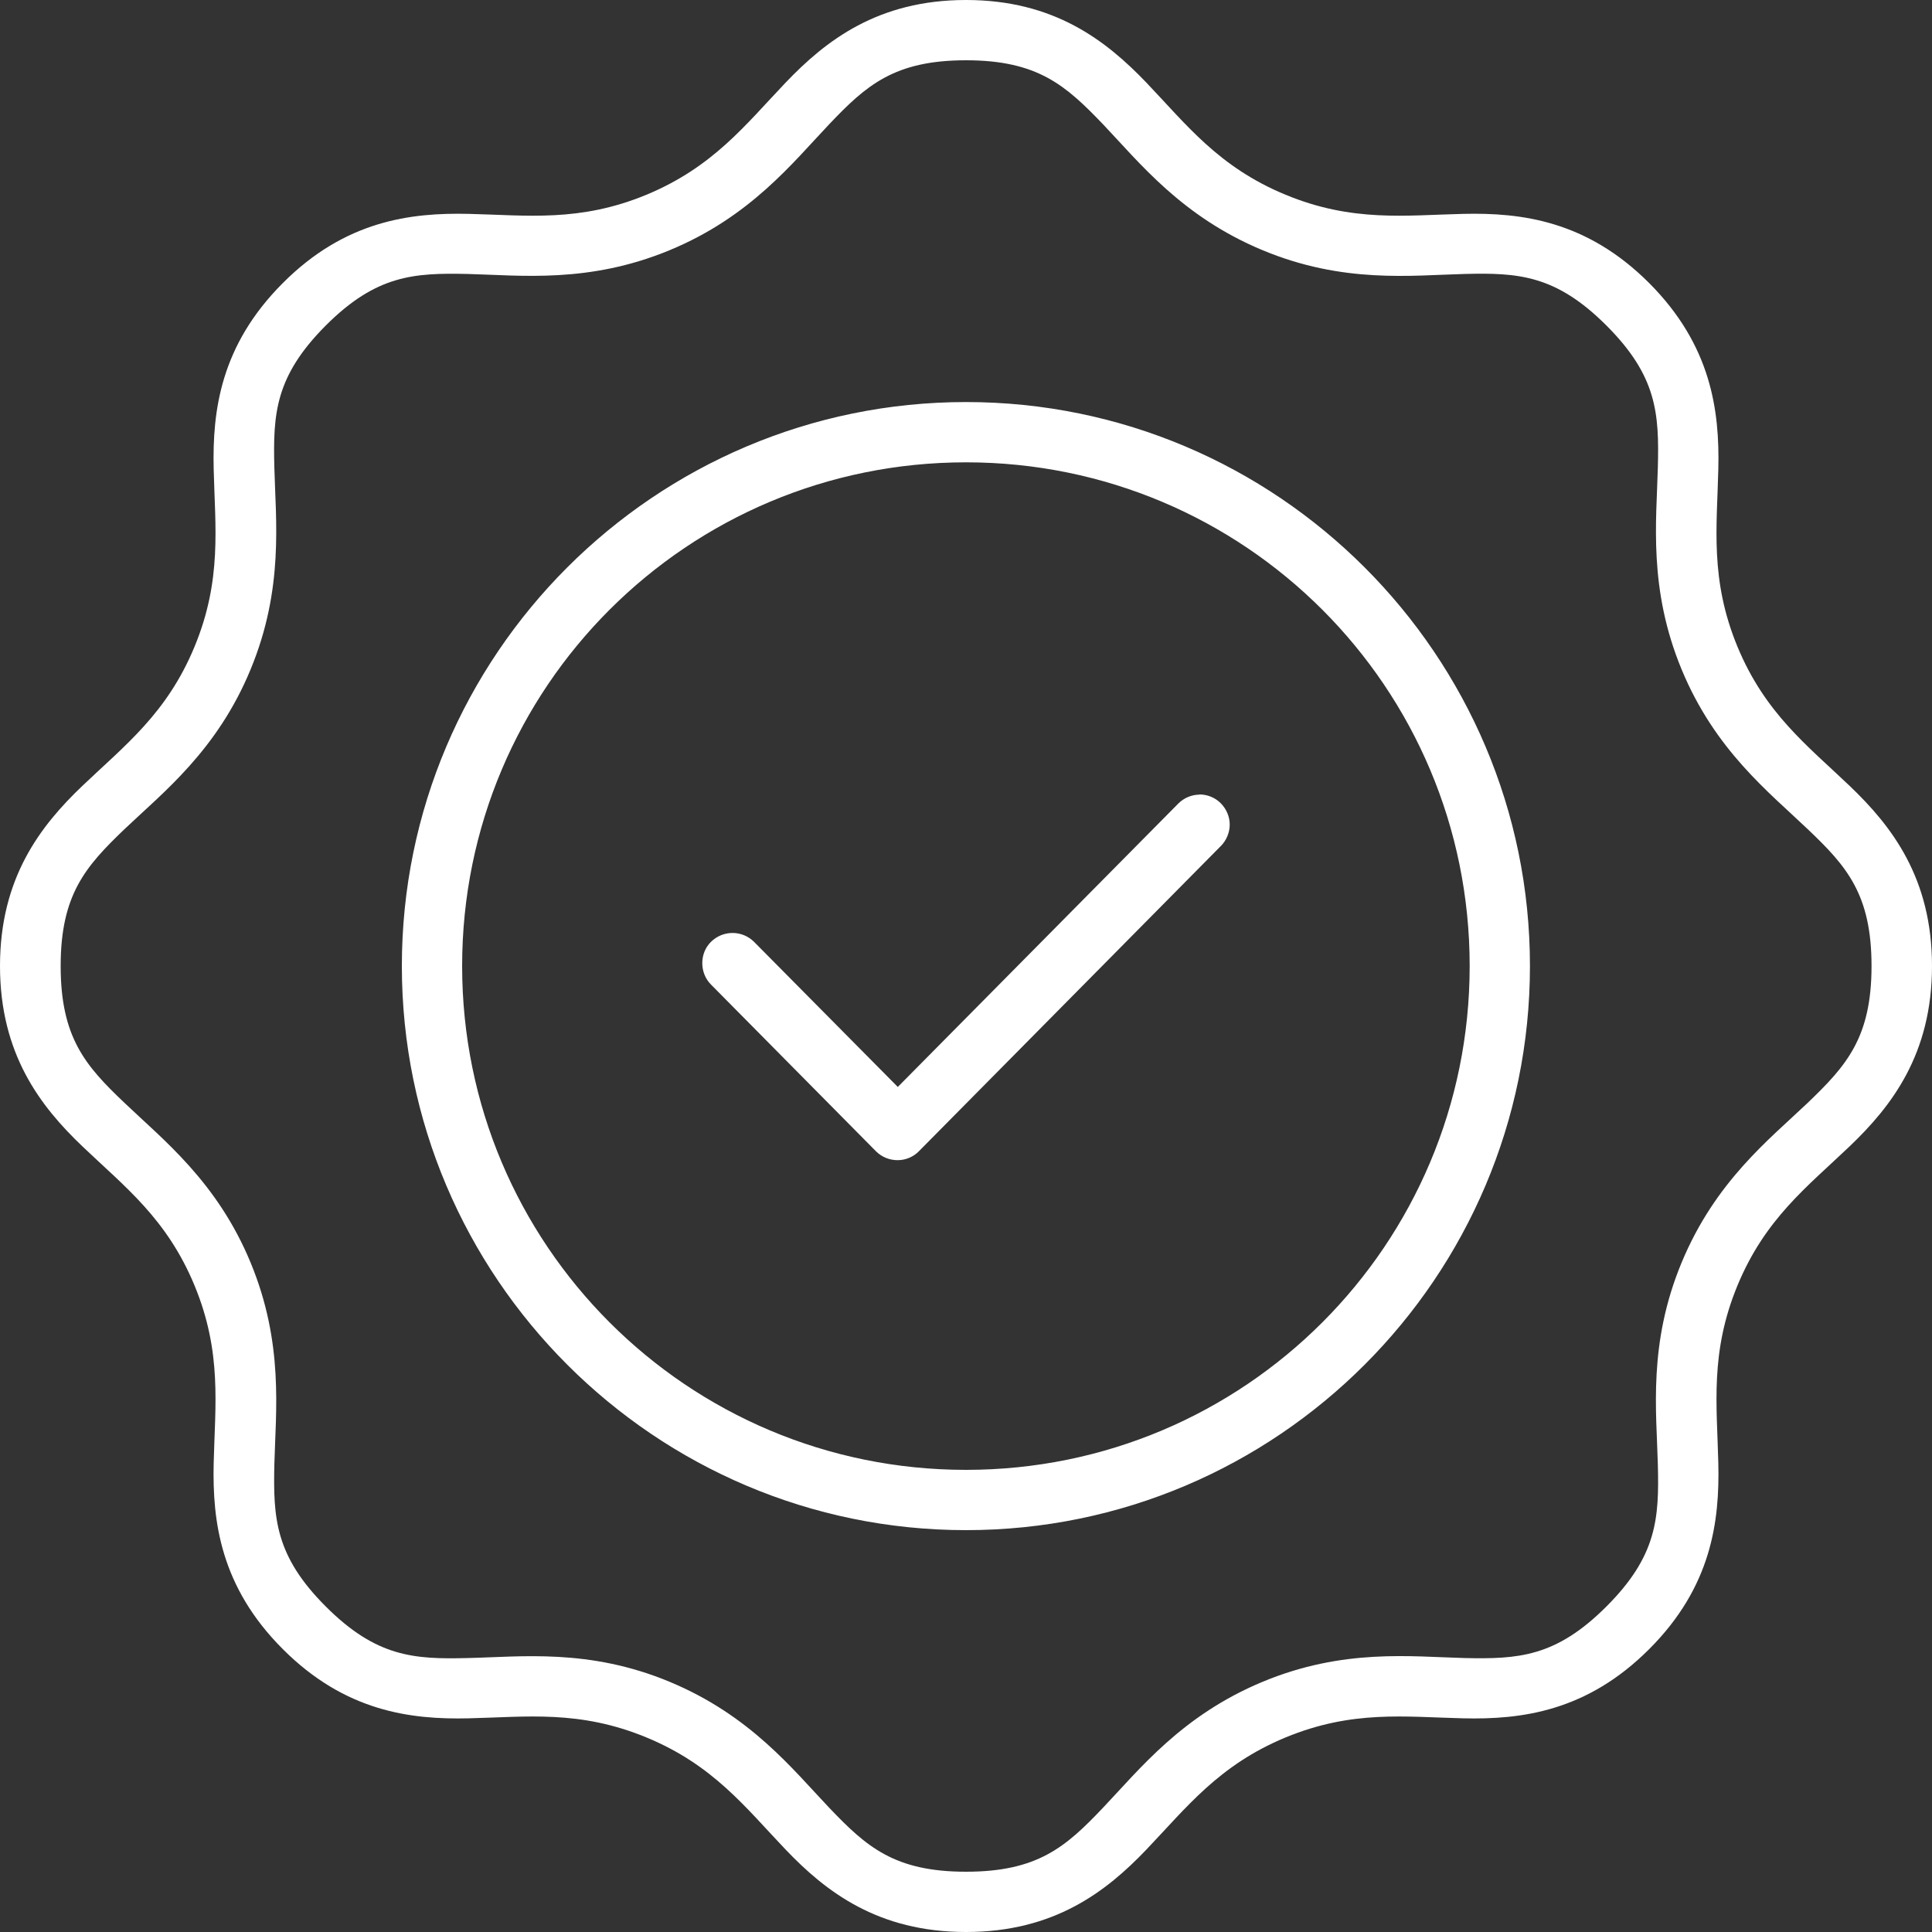 <?xml version="1.0" encoding="UTF-8"?>
<svg id="Capa_1" xmlns="http://www.w3.org/2000/svg" version="1.1" viewBox="0 0 100 100">
  <rect x="0" y="0" width="100" height="100" fill="#333333" stroke="none"/>
  <!-- Generator: Adobe Illustrator 29.5.1, SVG Export Plug-In . SVG Version: 2.1.0 Build 141)  -->
  <defs>
    <style>
      .st0 {
        fill: #fff;
      }
    </style>
  </defs>
  <path class="st0" d="M50,0c-4.56,0-7.26,2.1-9.34,4.28-2.08,2.18-3.74,4.36-7.2,5.8-3.46,1.43-6.18,1.06-9.2.99-3.01-.07-6.4.35-9.62,3.58-3.23,3.23-3.65,6.61-3.58,9.62.07,3.01.44,5.74-.99,9.2-1.43,3.46-3.62,5.12-5.8,7.2C2.09,42.75,0,45.44,0,50s2.09,7.26,4.27,9.34c2.18,2.08,4.37,3.74,5.8,7.2s1.06,6.19.99,9.2c-.07,3.01.35,6.39,3.58,9.62,3.23,3.23,6.61,3.65,9.62,3.58s5.74-.44,9.2.99c3.46,1.43,5.12,3.62,7.2,5.8,2.08,2.18,4.78,4.27,9.34,4.27s7.26-2.09,9.34-4.27,3.75-4.37,7.2-5.8c3.46-1.43,6.18-1.06,9.2-.99,3.01.07,6.39-.35,9.62-3.58s3.65-6.61,3.58-9.62-.44-5.74.99-9.2,3.62-5.12,5.8-7.2c2.18-2.08,4.27-4.78,4.27-9.34s-2.09-7.25-4.27-9.33-4.37-3.75-5.8-7.2c-1.43-3.46-1.06-6.19-.99-9.2s-.36-6.39-3.58-9.62c-3.23-3.23-6.61-3.65-9.62-3.58-3.01.07-5.74.44-9.2-.99-3.46-1.43-5.12-3.62-7.2-5.8-2.09-2.18-4.78-4.28-9.34-4.28ZM50,3.12c3.71,0,5.16,1.3,7.08,3.3,1.91,2.01,4.09,4.79,8.27,6.53,4.18,1.74,7.69,1.3,10.46,1.23,2.77-.07,4.72.05,7.34,2.67,2.62,2.62,2.73,4.56,2.66,7.34-.07,2.77-.5,6.28,1.23,10.46s4.52,6.35,6.53,8.27c2.01,1.91,3.3,3.37,3.3,7.08s-1.3,5.16-3.3,7.08c-2.01,1.91-4.79,4.08-6.53,8.27s-1.3,7.69-1.23,10.46-.04,4.72-2.66,7.34-4.57,2.73-7.34,2.67c-2.77-.07-6.28-.51-10.46,1.23s-6.36,4.52-8.27,6.53-3.37,3.3-7.08,3.3-5.16-1.3-7.07-3.3c-1.91-2.01-4.09-4.79-8.27-6.53s-7.69-1.29-10.46-1.23c-2.77.07-4.72-.05-7.34-2.67-2.62-2.62-2.72-4.57-2.66-7.34.07-2.77.5-6.28-1.23-10.46s-4.52-6.35-6.53-8.27c-2.01-1.91-3.3-3.37-3.3-7.08s1.3-5.16,3.3-7.08c2.01-1.91,4.8-4.08,6.53-8.27,1.73-4.18,1.3-7.69,1.23-10.46-.07-2.77.04-4.71,2.66-7.34,2.62-2.62,4.57-2.73,7.34-2.67,2.77.07,6.28.5,10.46-1.23,4.18-1.73,6.36-4.52,8.27-6.53s3.37-3.3,7.07-3.3h0ZM50,20.81c-16.1,0-29.2,13.09-29.2,29.19s13.1,29.2,29.2,29.2,29.19-13.1,29.19-29.2-13.09-29.19-29.19-29.19ZM50,23.93c14.42,0,26.07,11.65,26.07,26.07s-11.65,26.08-26.07,26.08-26.08-11.66-26.08-26.08,11.66-26.07,26.08-26.07ZM62.09,41.13h0c-.41,0-.81.17-1.1.46l-14.52,14.67-7.44-7.51h0c-.29-.29-.69-.46-1.11-.46s-.81.16-1.11.45-.46.69-.46,1.11.16.82.45,1.11l8.54,8.63h0c.3.3.7.46,1.12.46s.82-.17,1.11-.47l15.62-15.79c.29-.29.46-.7.46-1.11s-.17-.81-.47-1.11c-.29-.29-.69-.45-1.1-.45h0Z"/>
</svg>